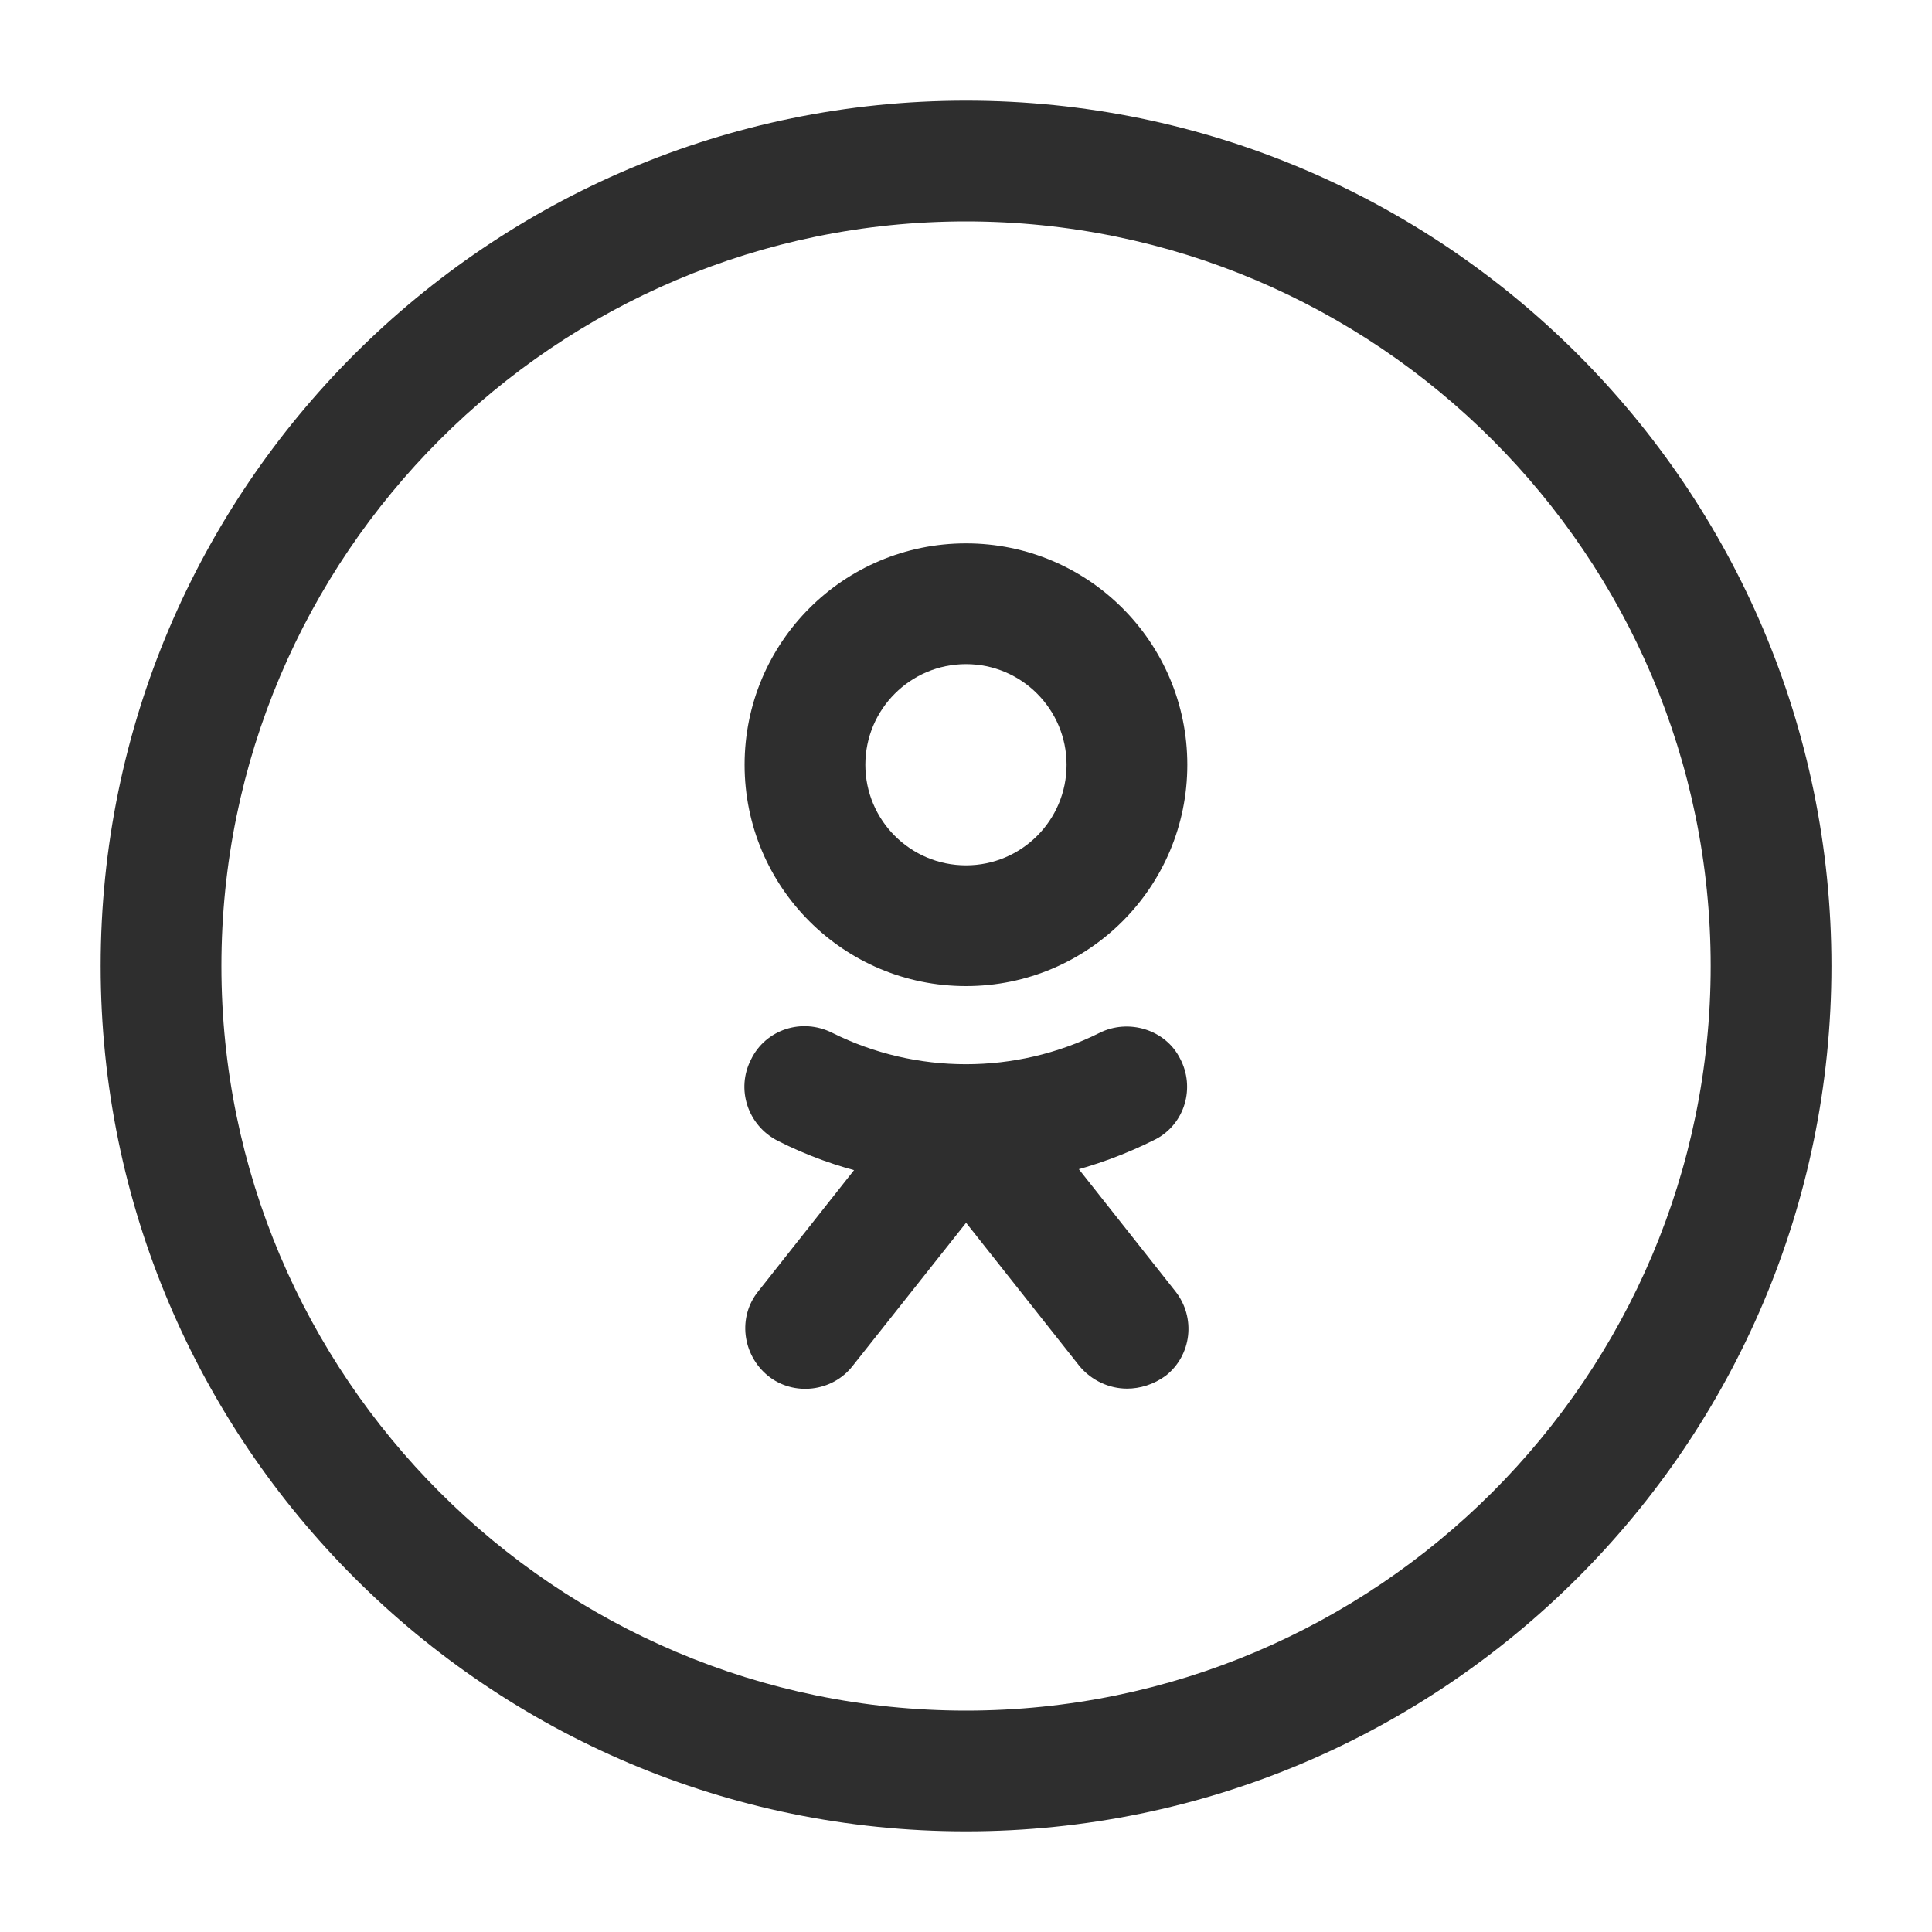 <svg width="20" height="20" viewBox="0 0 20 20" fill="none" xmlns="http://www.w3.org/2000/svg">
<path d="M10 10.208C8.733 10.208 7.708 9.183 7.708 7.917C7.708 6.65 8.733 5.625 10 5.625C11.266 5.625 12.291 6.65 12.291 7.917C12.291 9.183 11.266 10.208 10 10.208ZM10 6.875C9.425 6.875 8.958 7.342 8.958 7.917C8.958 8.492 9.425 8.958 10 8.958C10.575 8.958 11.041 8.492 11.041 7.917C11.041 7.342 10.575 6.875 10 6.875Z" fill="#2E2E2E"/>
<path d="M9.991 12.267C9.325 12.267 8.658 12.117 8.05 11.809C7.741 11.65 7.616 11.275 7.775 10.967C7.925 10.658 8.3 10.533 8.616 10.692C9.483 11.125 10.516 11.125 11.383 10.692C11.683 10.542 12.066 10.658 12.216 10.958C12.375 11.258 12.266 11.633 11.966 11.792C11.341 12.108 10.666 12.267 9.991 12.267Z" fill="#2E2E2E"/>
<path d="M11.667 14.375C11.484 14.375 11.3 14.292 11.175 14.142L10.001 12.658L8.825 14.142C8.617 14.408 8.217 14.458 7.95 14.242C7.684 14.025 7.634 13.633 7.85 13.367L9.517 11.258C9.75 10.958 10.259 10.958 10.5 11.258L12.167 13.367C12.384 13.642 12.334 14.033 12.067 14.242C11.942 14.333 11.8 14.375 11.667 14.375Z" fill="#2E2E2E"/>
<path d="M10 18.958C5.059 18.958 1.042 14.942 1.042 10C1.042 5.058 5.059 1.042 10 1.042C14.942 1.042 18.959 5.058 18.959 10C18.959 14.942 14.942 18.958 10 18.958ZM10 2.292C5.75 2.292 2.292 5.75 2.292 10C2.292 14.25 5.75 17.708 10 17.708C14.25 17.708 17.709 14.25 17.709 10C17.709 5.75 14.25 2.292 10 2.292Z" fill="#2E2E2E"/>
</svg>
